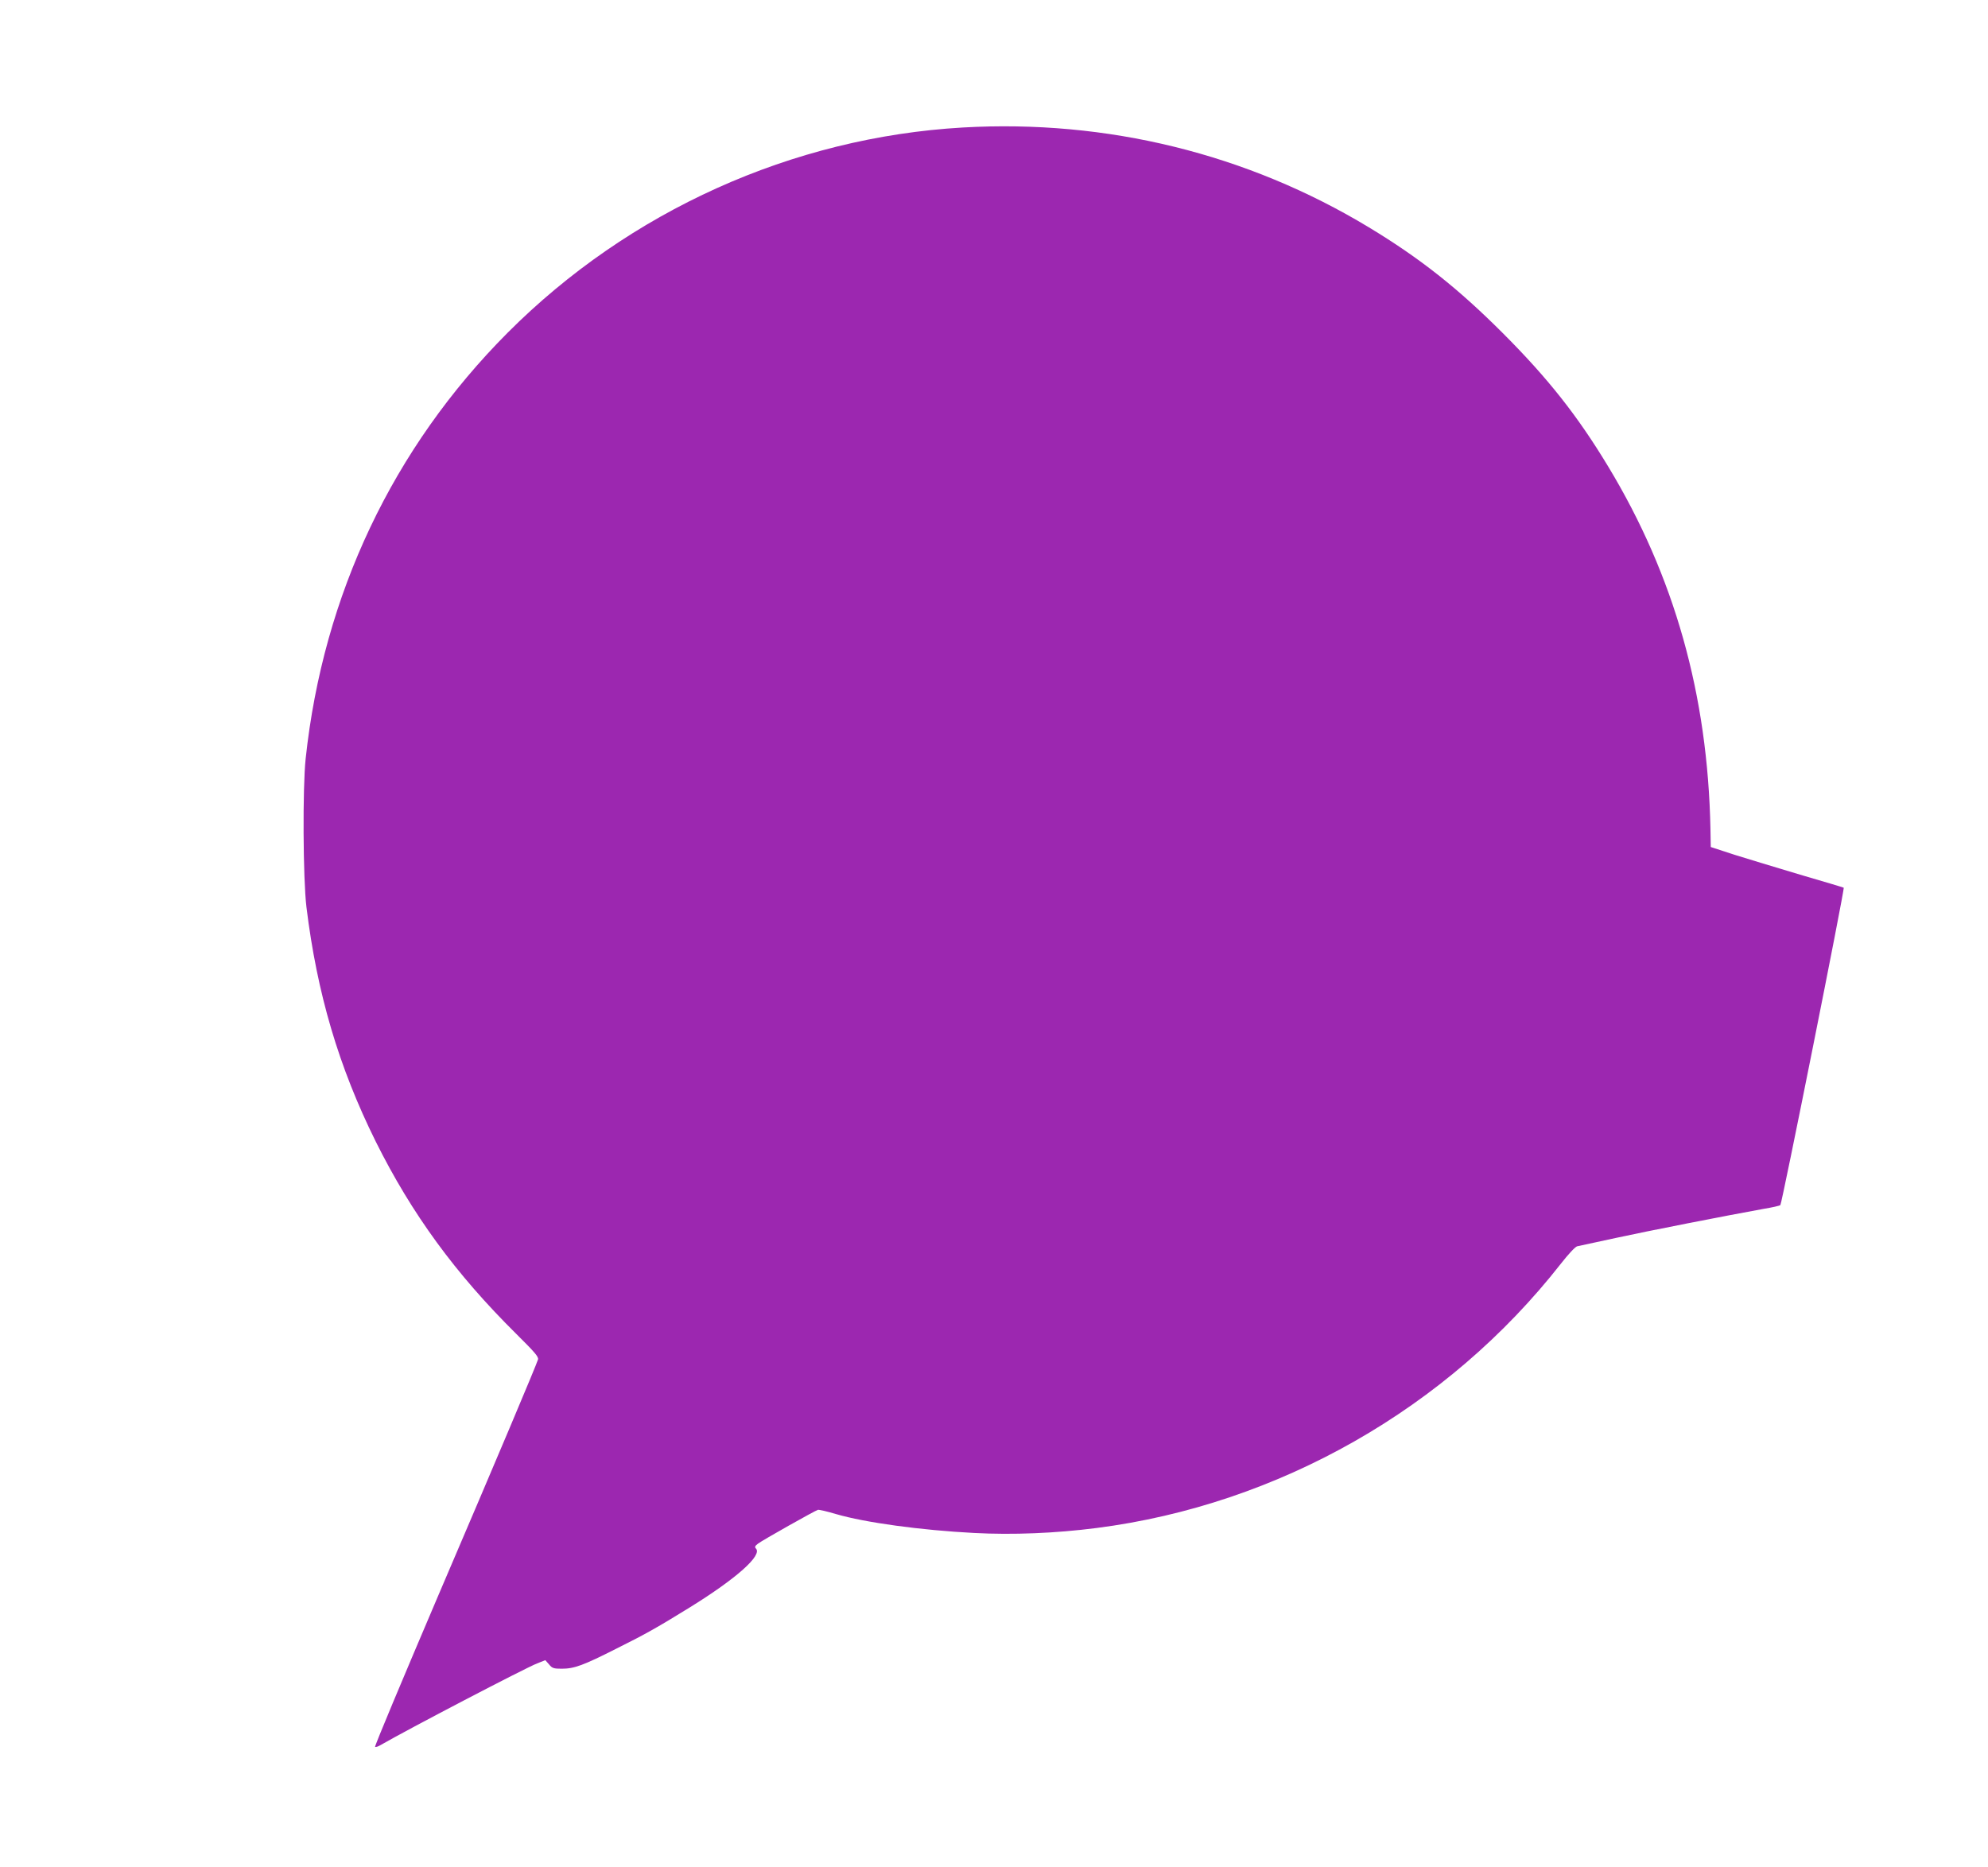<?xml version="1.0" standalone="no"?>
<!DOCTYPE svg PUBLIC "-//W3C//DTD SVG 20010904//EN"
 "http://www.w3.org/TR/2001/REC-SVG-20010904/DTD/svg10.dtd">
<svg version="1.0" xmlns="http://www.w3.org/2000/svg"
 width="1280pt" height="1202pt" viewBox="0 0 1280 1202"
 preserveAspectRatio="xMidYMid meet">
<g transform="translate(0,1202) scale(0.1,-0.1)"
fill="#9c27b0" stroke="none">
<path d="M6199 11199 c-1096 -63 -2148 -537 -2931 -1322 -738 -741 -1187
-1687 -1300 -2742 -20 -187 -17 -773 5 -955 68 -556 208 -1030 446 -1510 233
-468 514 -852 905 -1239 120 -119 145 -148 140 -165 -15 -46 -253 -611 -644
-1524 -226 -530 -409 -966 -405 -970 3 -3 18 1 33 10 178 103 935 498 1010
527 l53 21 24 -27 c20 -25 30 -28 82 -28 80 0 138 21 353 130 189 94 266 138
470 264 304 188 470 337 427 380 -9 9 -6 17 13 31 28 22 368 213 386 218 7 2
59 -10 116 -27 188 -55 545 -104 891 -122 248 -13 522 -2 787 32 1170 150
2260 770 2990 1702 46 59 93 110 105 112 11 2 124 27 250 54 211 46 707 143
950 187 55 9 103 20 108 24 10 8 416 2040 408 2044 -3 2 -130 40 -281 84 -151
45 -342 103 -425 129 l-150 49 -2 114 c-17 866 -232 1631 -659 2337 -197 326
-388 568 -679 859 -288 288 -532 481 -861 680 -784 474 -1688 696 -2615 643z"/>
</g>
</svg>
